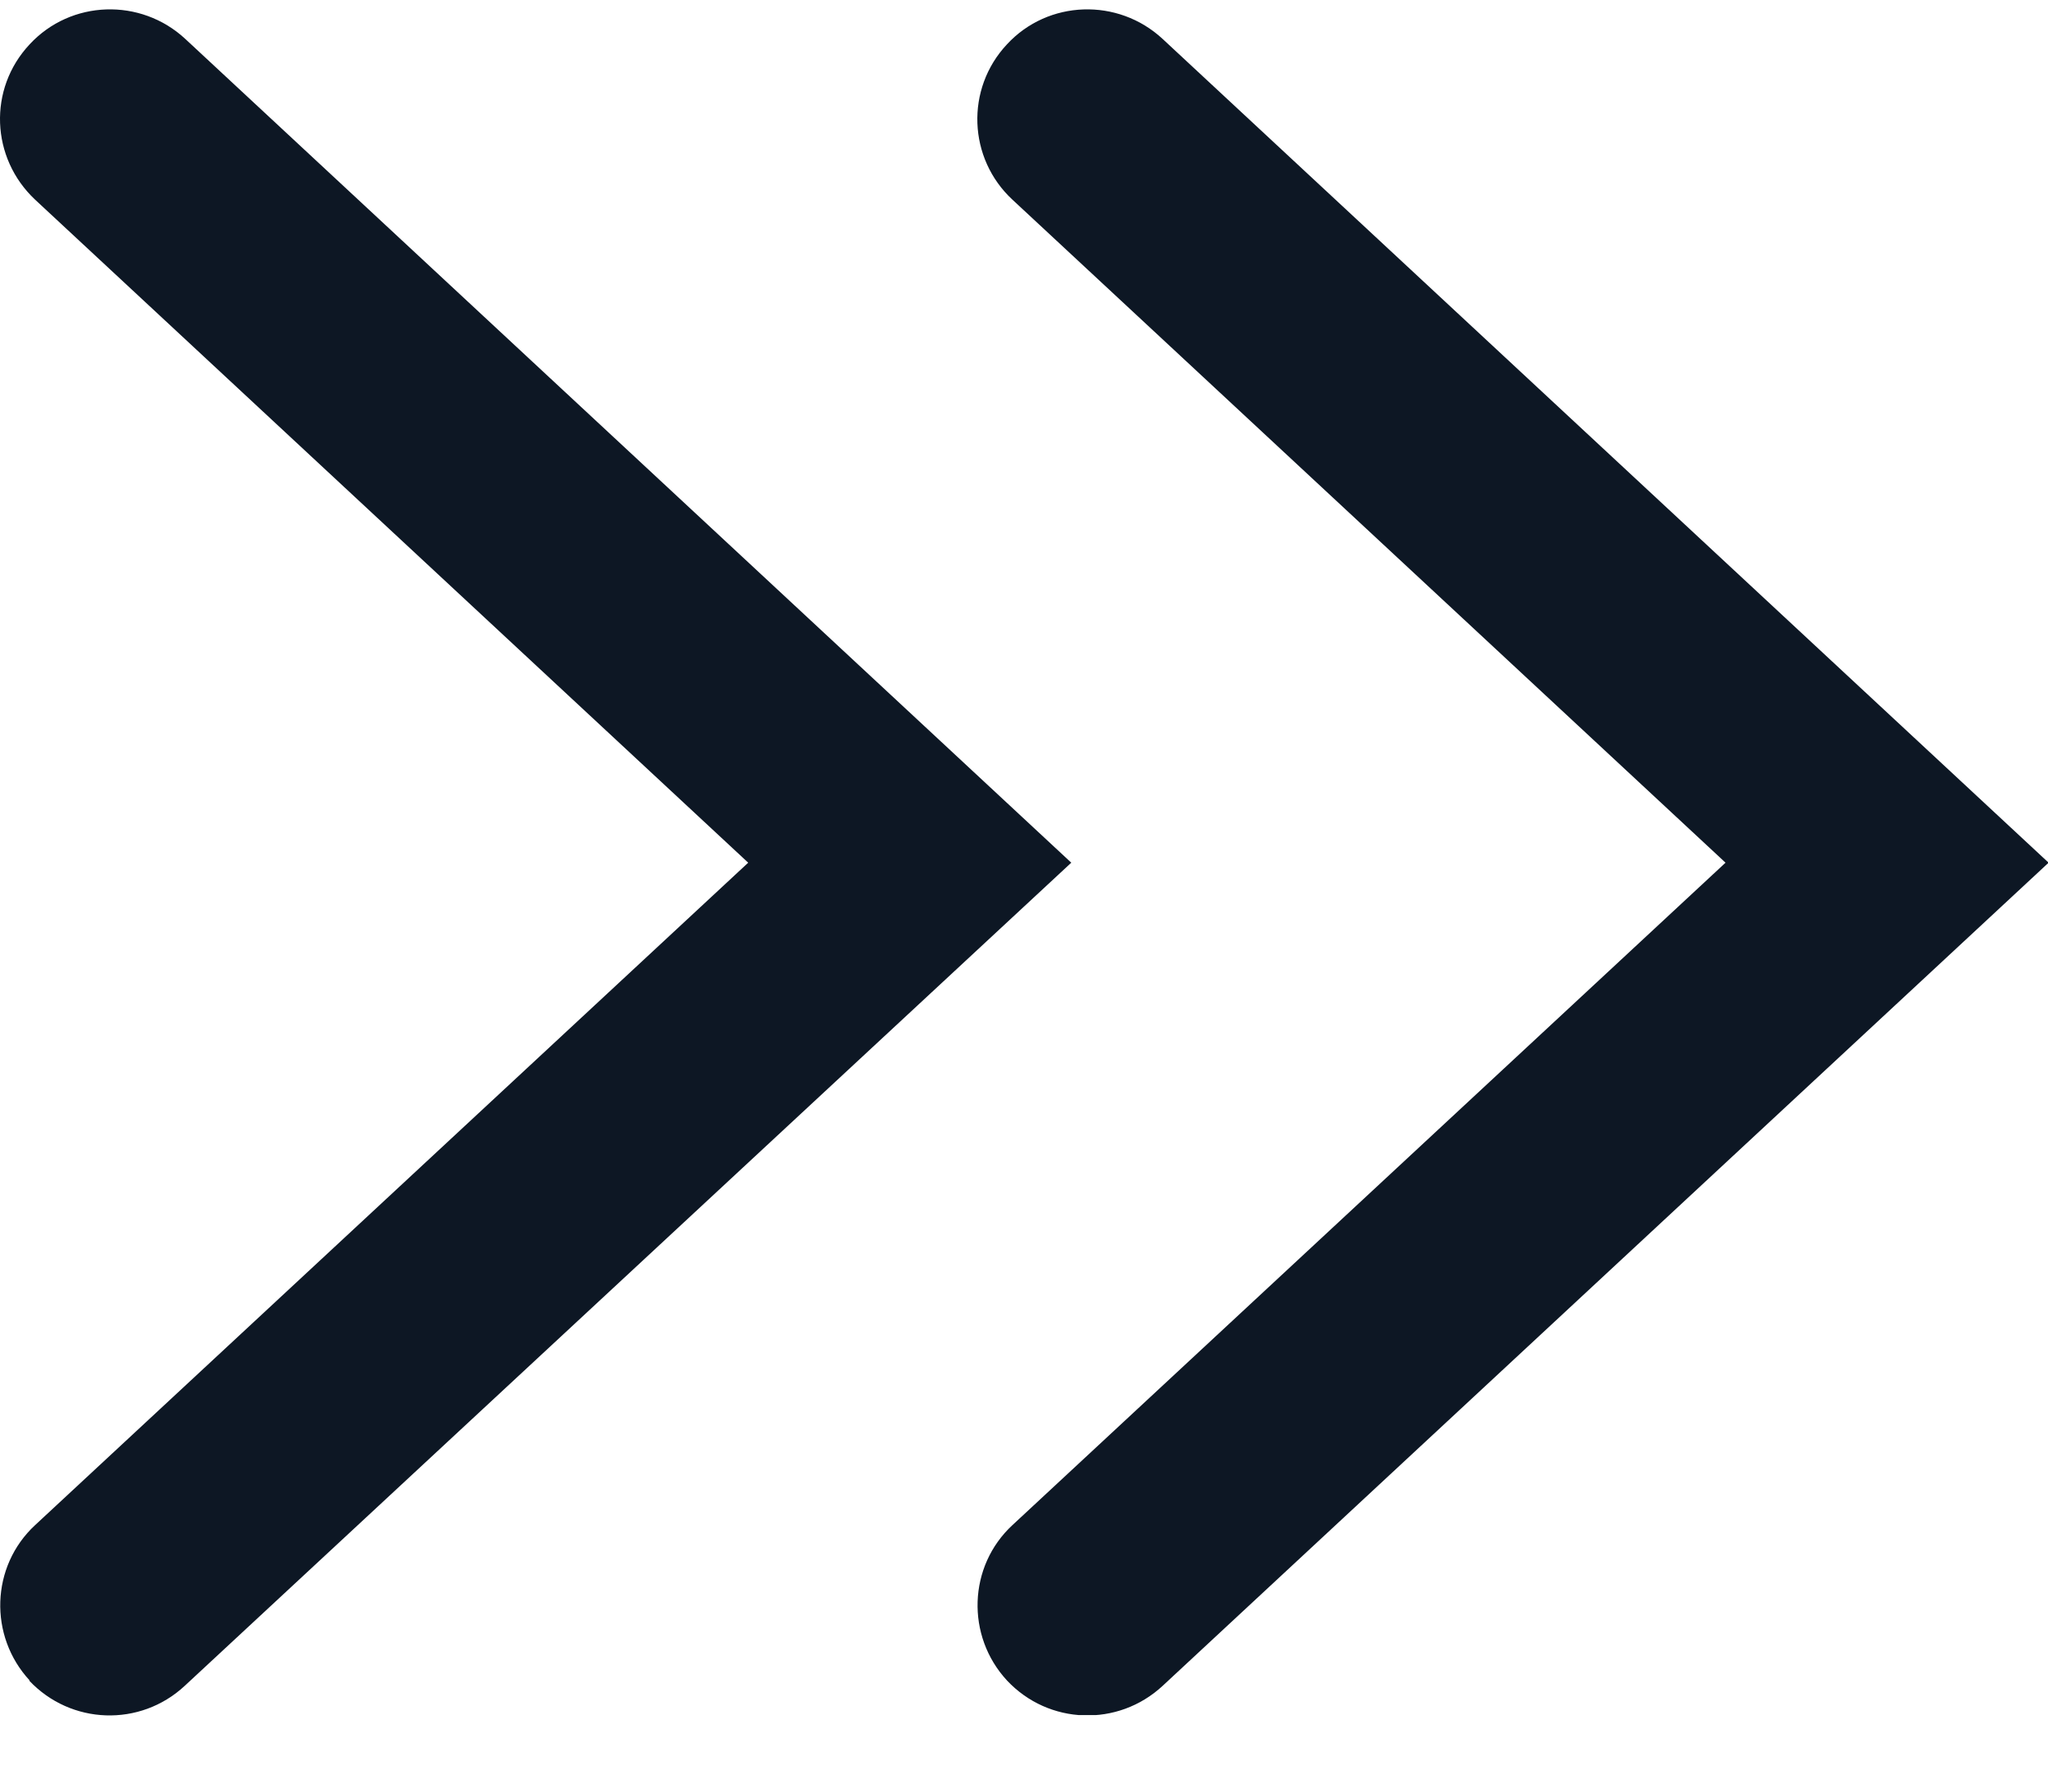 <?xml version="1.0" encoding="UTF-8"?> <svg xmlns="http://www.w3.org/2000/svg" width="24" height="21" viewBox="0 0 24 21" fill="none"><g clip-path="url(#clip0_3497_11375)"><path d="M11.801 19.698C11.318 19.176 11.344 18.358 11.865 17.876L20.221 10.112L11.865 2.341C11.344 1.858 11.311 1.041 11.801 0.519C12.283 -0.002 13.101 -0.028 13.623 0.455L24.007 10.112L13.623 19.762C13.101 20.245 12.29 20.219 11.801 19.698Z" fill="#0D1724"></path><path d="M0.348 19.698C-0.135 19.176 -0.109 18.358 0.412 17.876L8.768 10.112L0.412 2.341C-0.109 1.852 -0.142 1.041 0.348 0.519C0.831 -0.002 1.648 -0.028 2.17 0.455L12.554 10.112L2.163 19.762C1.642 20.245 0.831 20.219 0.341 19.698H0.348Z" fill="#0D1724"></path></g><defs><clipPath id="clip0_3497_11375"><rect width="24" height="19.996" fill="white" transform="translate(0 0.107)"></rect></clipPath></defs></svg> 
